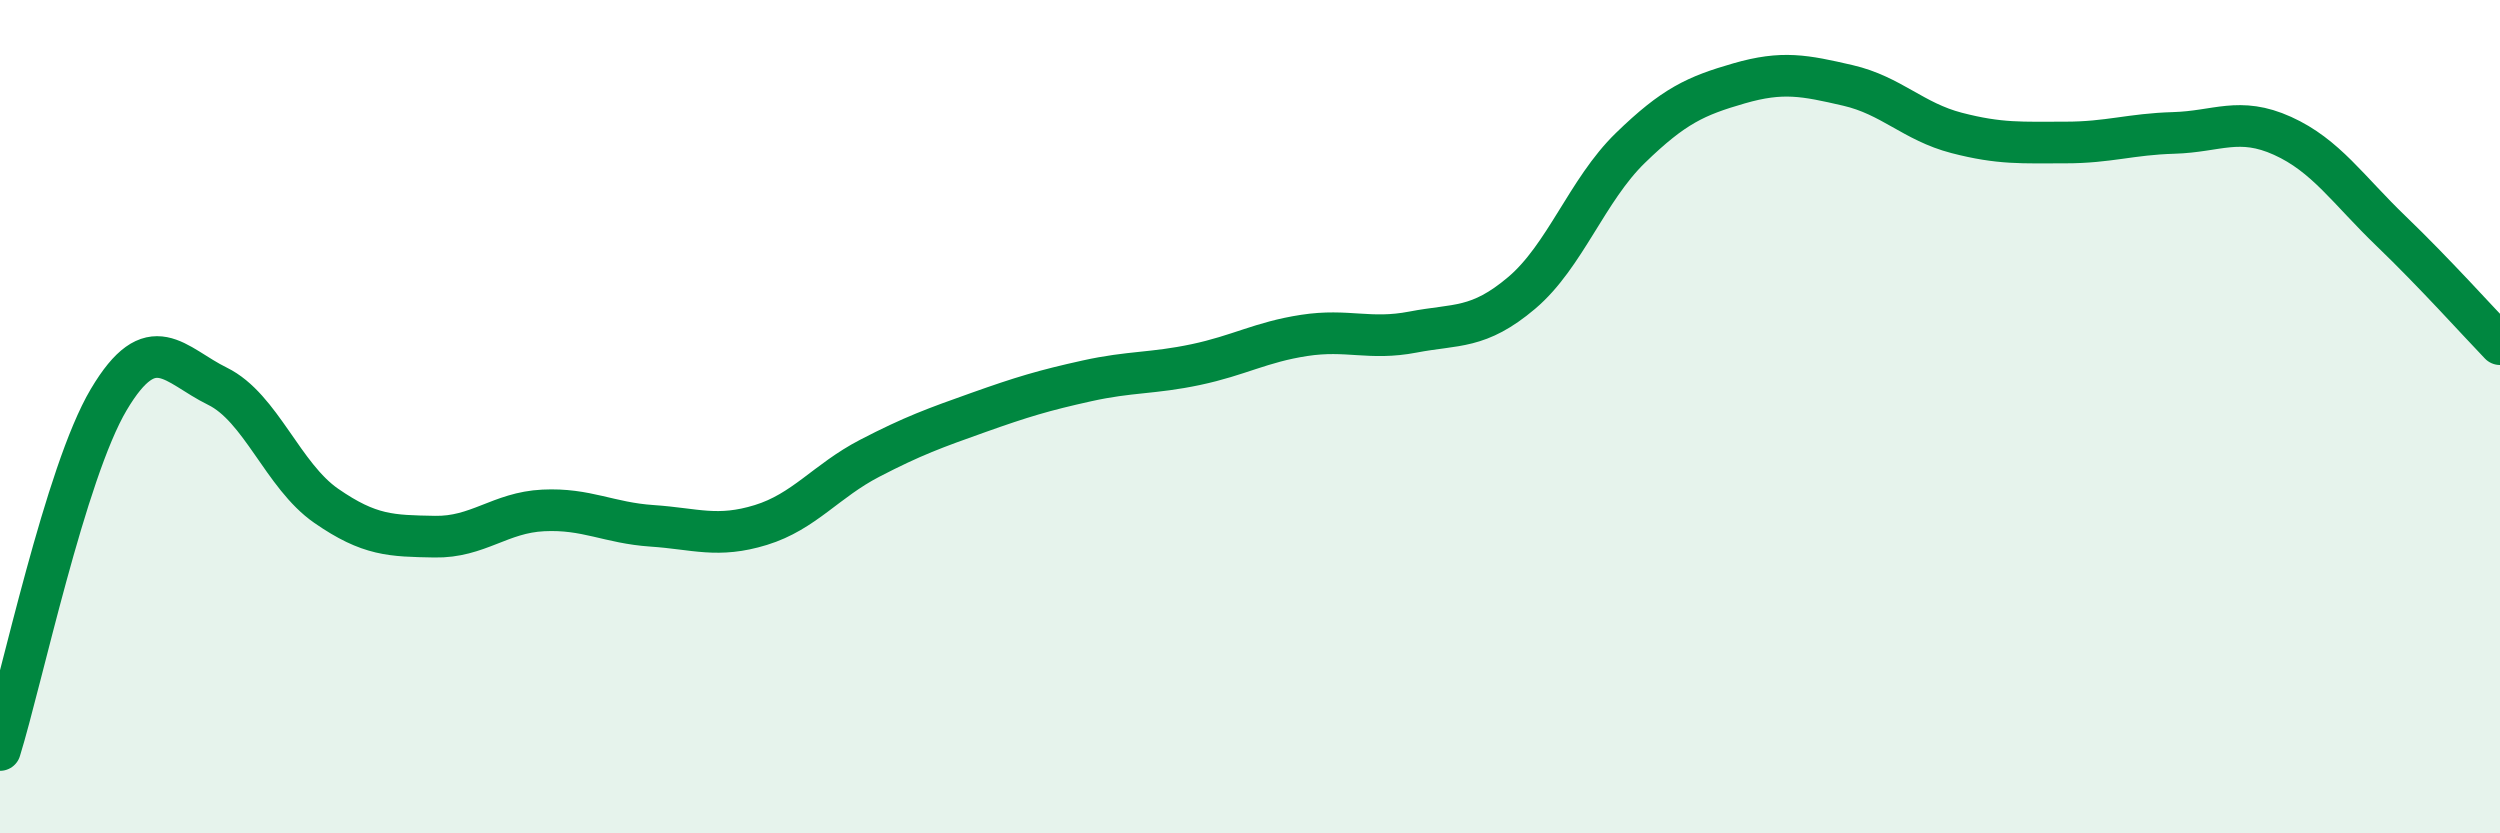 
    <svg width="60" height="20" viewBox="0 0 60 20" xmlns="http://www.w3.org/2000/svg">
      <path
        d="M 0,18 C 0.52,16.32 1.57,11.34 2.61,9.59 C 3.65,7.84 4.18,8.76 5.22,9.27 C 6.26,9.78 6.79,11.42 7.83,12.14 C 8.87,12.86 9.39,12.86 10.43,12.88 C 11.47,12.9 12,12.3 13.04,12.25 C 14.08,12.2 14.61,12.55 15.65,12.62 C 16.69,12.69 17.22,12.92 18.26,12.6 C 19.3,12.28 19.83,11.54 20.87,11 C 21.91,10.46 22.44,10.27 23.48,9.9 C 24.52,9.53 25.05,9.37 26.09,9.14 C 27.13,8.91 27.66,8.97 28.7,8.75 C 29.74,8.53 30.26,8.21 31.3,8.05 C 32.34,7.89 32.87,8.17 33.91,7.97 C 34.95,7.77 35.48,7.91 36.52,7.03 C 37.56,6.15 38.09,4.56 39.13,3.55 C 40.17,2.54 40.7,2.3 41.74,2 C 42.78,1.7 43.31,1.81 44.35,2.05 C 45.39,2.29 45.92,2.92 46.96,3.19 C 48,3.46 48.53,3.42 49.57,3.42 C 50.61,3.42 51.13,3.22 52.17,3.19 C 53.21,3.16 53.74,2.79 54.78,3.26 C 55.82,3.73 56.35,4.55 57.39,5.55 C 58.43,6.55 59.48,7.72 60,8.26L60 20L0 20Z"
        fill="#008740"
        opacity="0.1"
        stroke-linecap="round"
        stroke-linejoin="round"
      />
      <path
        d="M 0,18 C 0.52,16.32 1.57,11.34 2.61,9.59 C 3.65,7.84 4.18,8.76 5.22,9.27 C 6.26,9.78 6.79,11.42 7.83,12.14 C 8.87,12.86 9.39,12.86 10.43,12.88 C 11.47,12.9 12,12.3 13.04,12.25 C 14.08,12.2 14.61,12.55 15.65,12.62 C 16.69,12.69 17.22,12.92 18.26,12.6 C 19.3,12.28 19.83,11.54 20.87,11 C 21.91,10.46 22.44,10.27 23.48,9.9 C 24.52,9.53 25.05,9.37 26.09,9.14 C 27.13,8.91 27.66,8.97 28.7,8.75 C 29.74,8.53 30.26,8.21 31.3,8.05 C 32.34,7.89 32.87,8.17 33.91,7.97 C 34.95,7.77 35.48,7.91 36.52,7.03 C 37.56,6.15 38.09,4.56 39.13,3.55 C 40.17,2.54 40.7,2.3 41.74,2 C 42.78,1.7 43.31,1.81 44.35,2.05 C 45.39,2.29 45.92,2.92 46.96,3.19 C 48,3.46 48.53,3.42 49.57,3.42 C 50.61,3.42 51.13,3.22 52.17,3.19 C 53.21,3.16 53.74,2.79 54.78,3.26 C 55.82,3.73 56.35,4.55 57.39,5.55 C 58.43,6.55 59.48,7.72 60,8.26"
        stroke="#008740"
        stroke-width="1"
        fill="none"
        stroke-linecap="round"
        stroke-linejoin="round"
      />
    </svg>
  